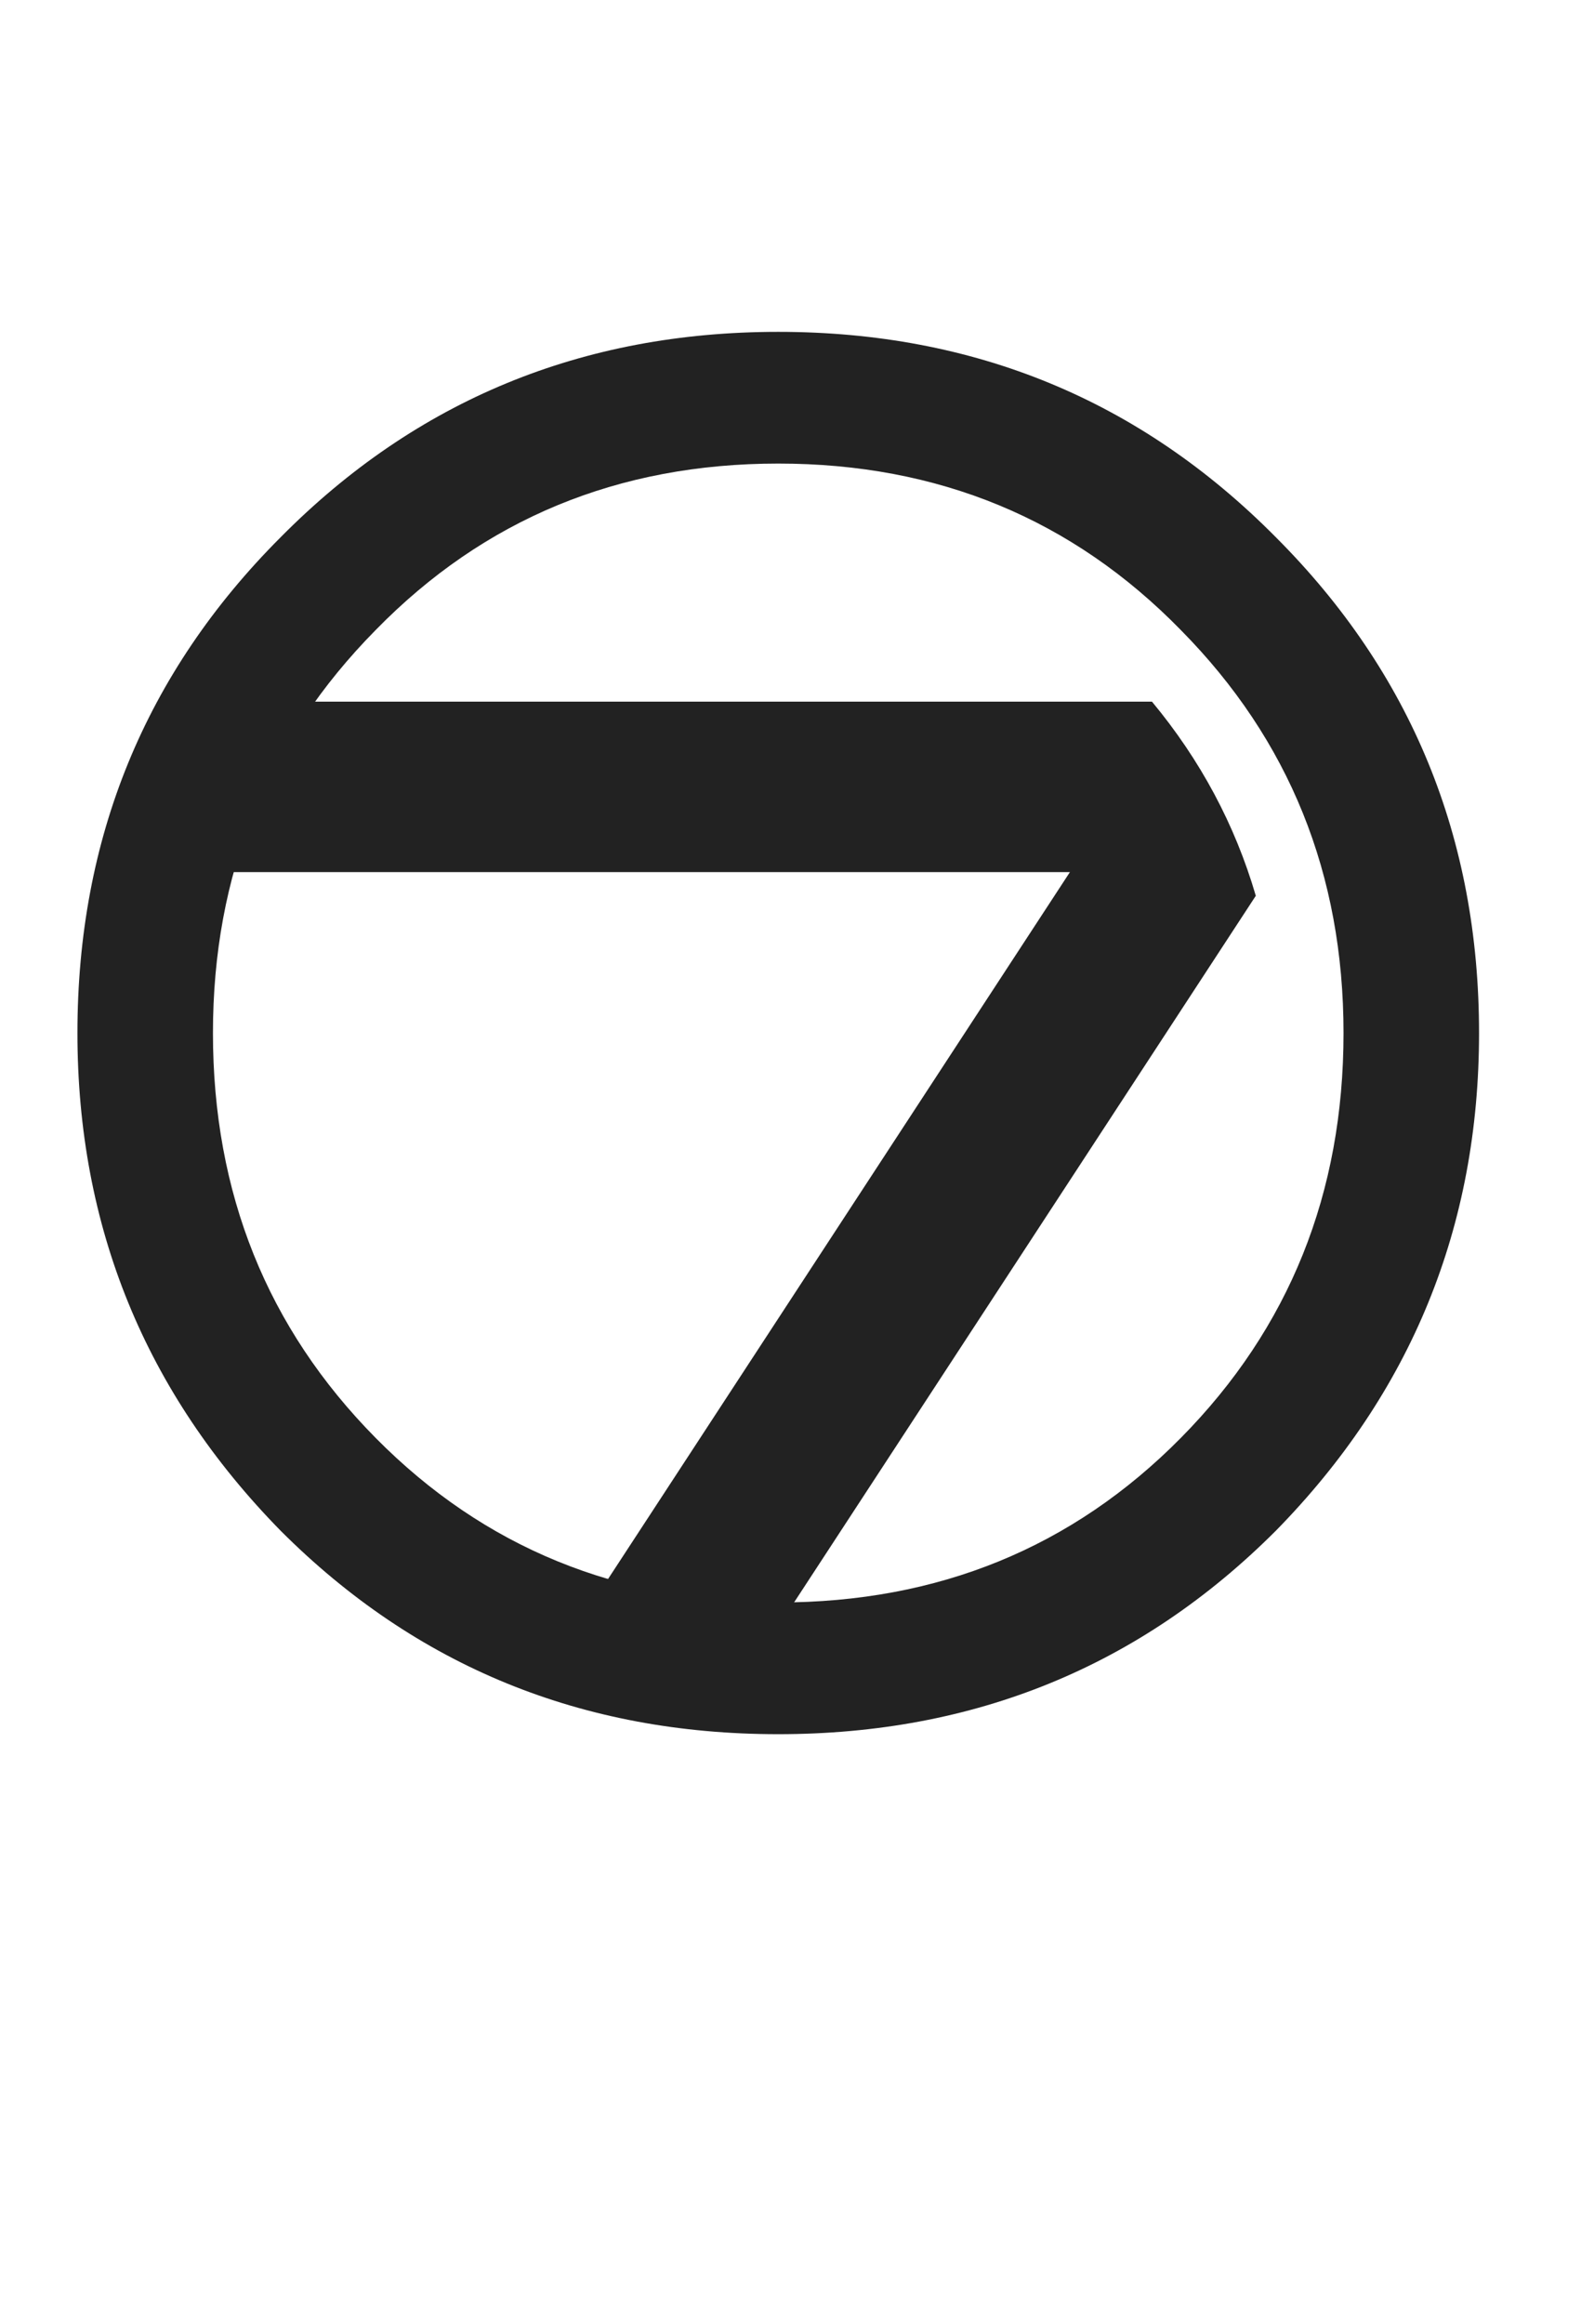 <?xml version="1.0" encoding="UTF-8"?> <svg xmlns="http://www.w3.org/2000/svg" width="49" height="72" viewBox="0 0 49 72" fill="none"><path fill-rule="evenodd" clip-rule="evenodd" d="M5.552 27.015H33.16L17.998 50.209C19.304 50.496 20.678 50.64 22.12 50.64C22.764 50.64 23.395 50.611 24.012 50.554L38.921 27.749C38.278 25.55 37.206 23.545 35.703 21.735H8.537C7.203 23.342 6.208 25.102 5.552 27.015Z" fill="#222222"></path><path d="M39.54 47.42C35.34 51.62 30.2 53.72 24.12 53.72C18.04 53.72 12.9 51.62 8.7 47.42C4.5 43.14 2.4 38 2.4 32C2.4 25.96 4.5 20.84 8.7 16.64C12.9 12.4 18.04 10.28 24.12 10.28C30.2 10.28 35.34 12.4 39.54 16.64C43.74 20.84 45.84 25.96 45.84 32C45.84 38 43.74 43.14 39.54 47.42ZM6.6 32C6.6 36.96 8.28 41.14 11.64 44.54C15 47.94 19.16 49.64 24.12 49.64C29.08 49.64 33.24 47.94 36.6 44.54C39.96 41.14 41.64 36.96 41.64 32C41.64 27.08 39.96 22.92 36.6 19.52C33.24 16.08 29.08 14.36 24.12 14.36C19.16 14.36 15 16.08 11.64 19.52C8.28 22.92 6.6 27.08 6.6 32Z" fill="#222222"></path></svg> 